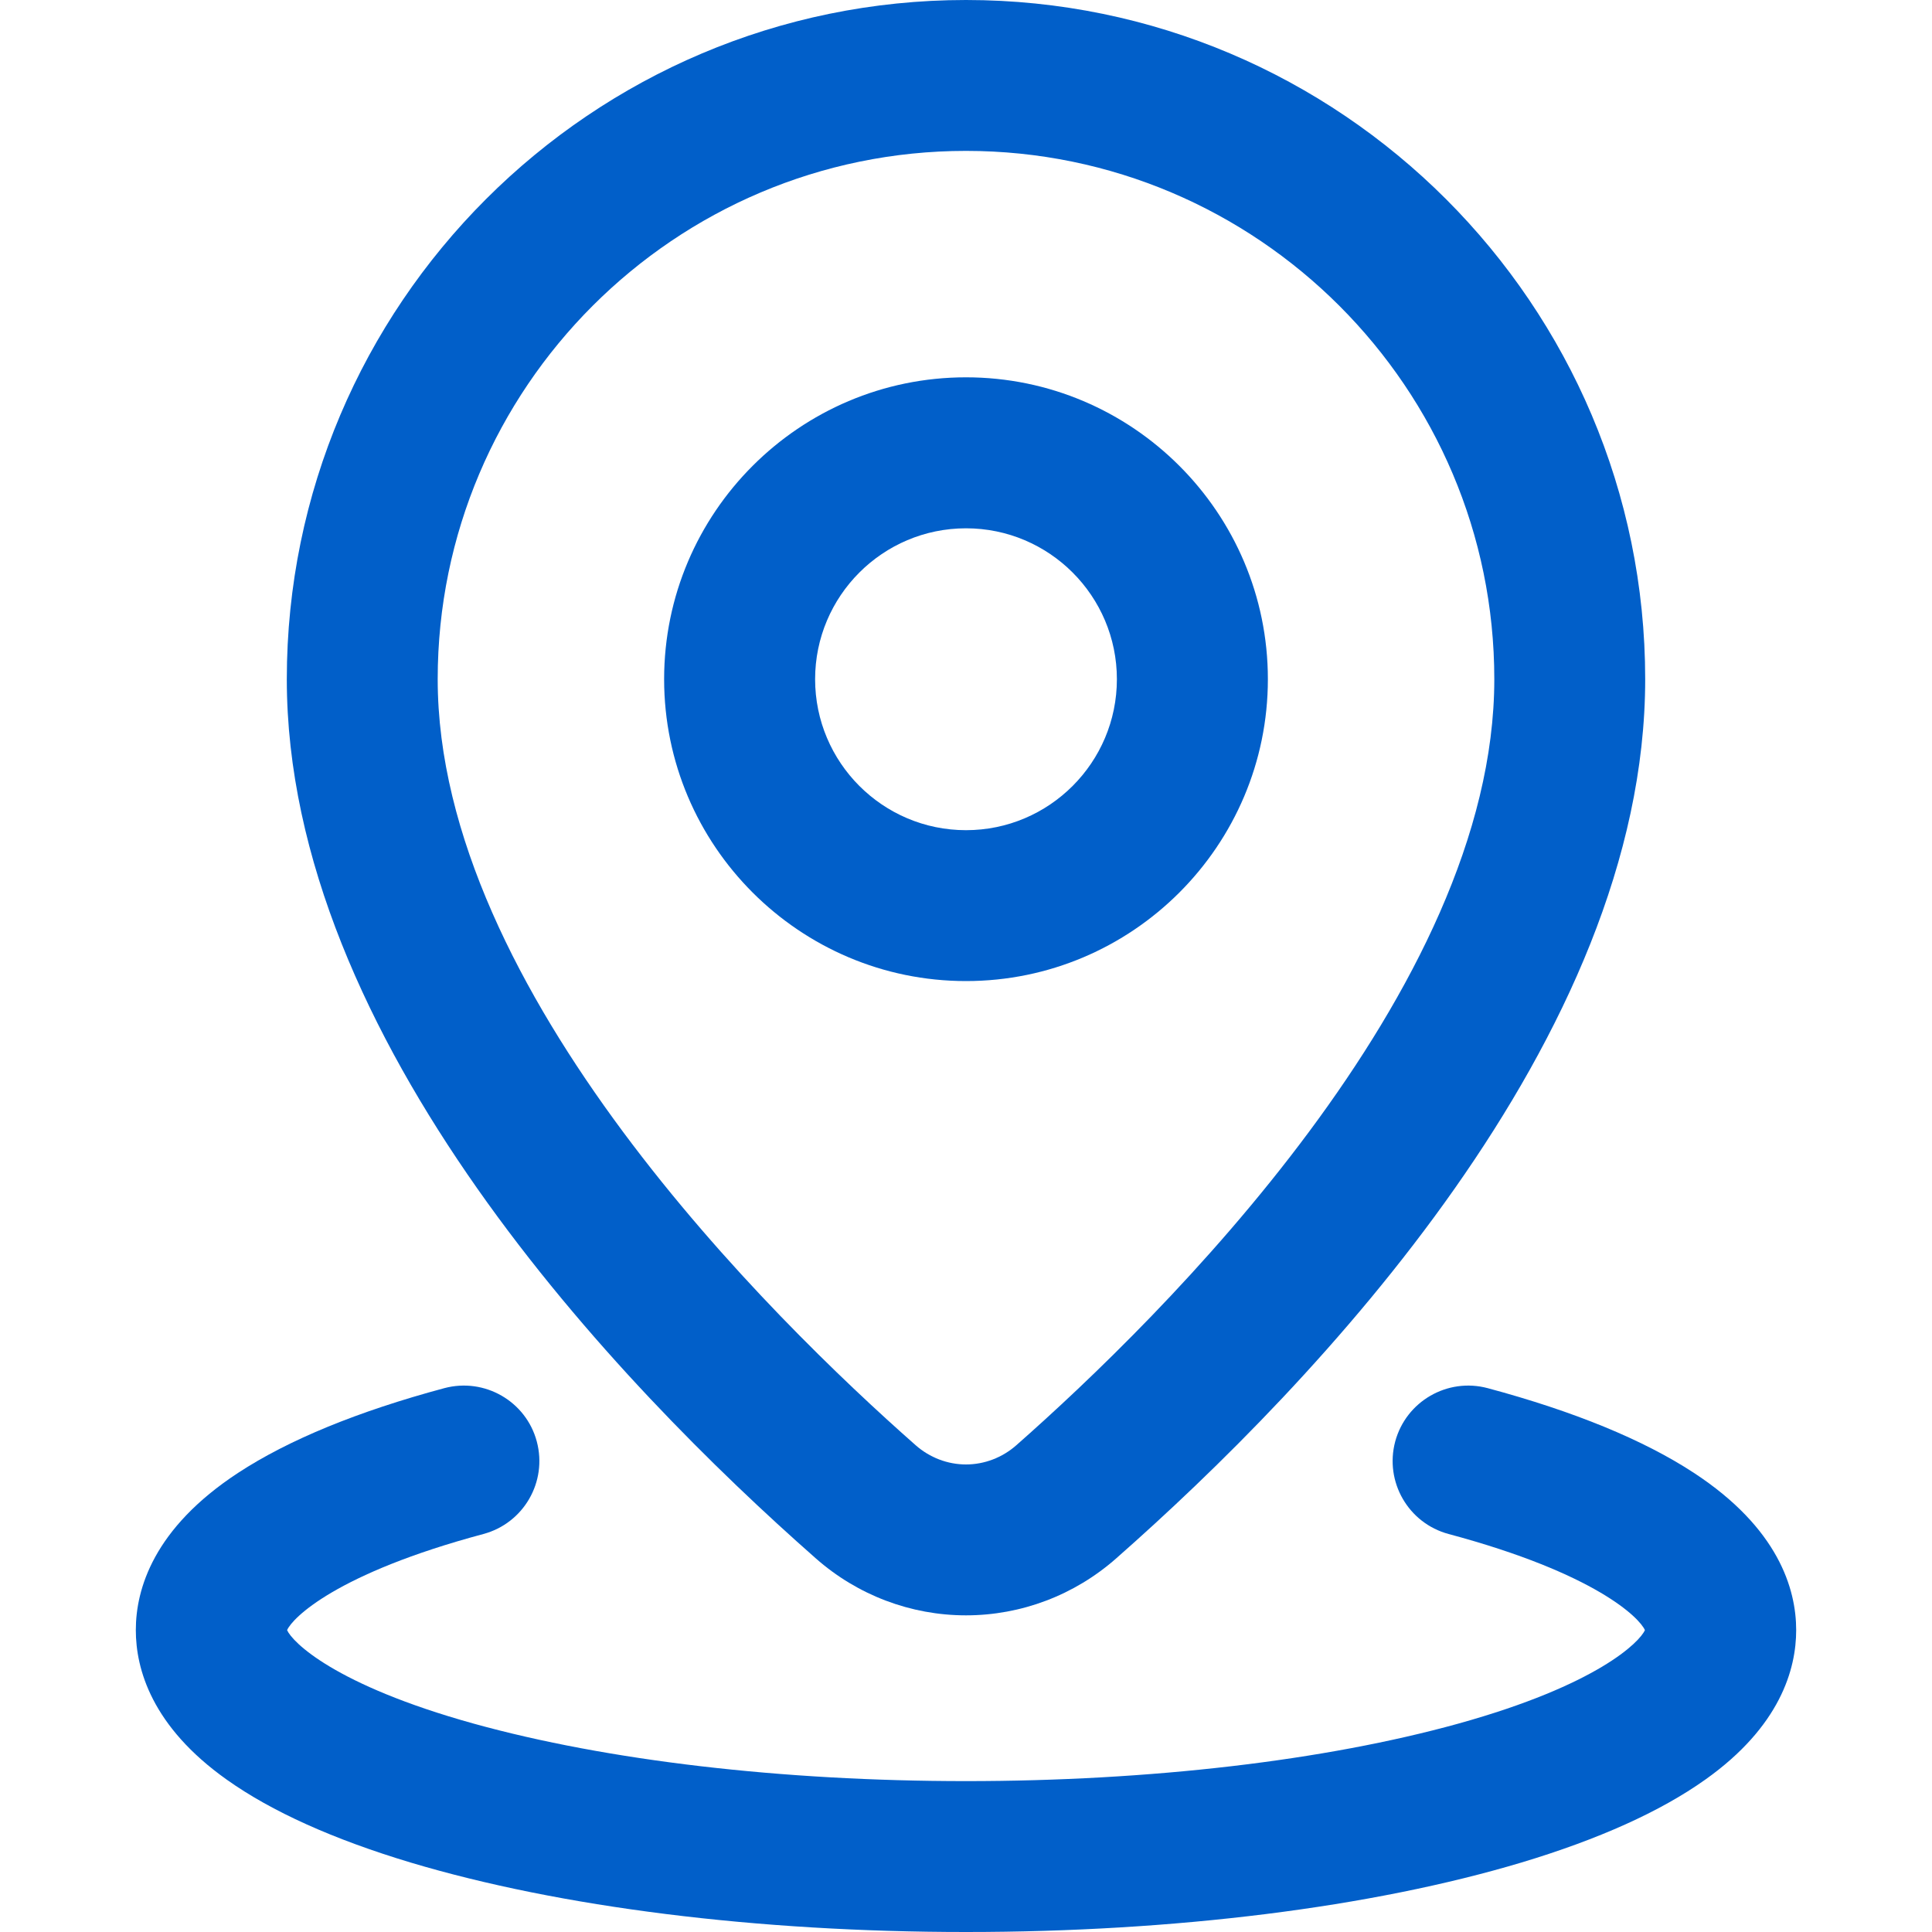 <svg width="20" height="20" viewBox="0 0 20 20" fill="none" xmlns="http://www.w3.org/2000/svg">
<path d="M10 16.722C9.429 16.722 8.877 16.513 8.446 16.133C6.4 14.332 2.969 10.753 2.969 7.031C2.969 3.154 6.123 0 10 0C13.877 0 17.031 3.154 17.031 7.031C17.031 10.753 13.6 14.332 11.554 16.133C11.123 16.513 10.571 16.722 10 16.722ZM10 1.562C6.985 1.562 4.531 4.016 4.531 7.031C4.531 10.255 7.991 13.65 9.479 14.961C9.624 15.089 9.81 15.16 10 15.16C10.19 15.16 10.376 15.089 10.521 14.961C12.009 13.65 15.469 10.255 15.469 7.031C15.469 4.016 13.015 1.562 10 1.562Z" fill="#015FC9"/>
<path d="M10 20C7.839 20 5.798 19.744 4.251 19.281C3.452 19.041 2.812 18.753 2.349 18.424C1.57 17.872 1.406 17.277 1.406 16.875C1.406 16.449 1.59 15.82 2.465 15.247C2.987 14.905 3.706 14.61 4.6 14.37C5.017 14.259 5.446 14.506 5.557 14.923C5.668 15.34 5.421 15.768 5.004 15.88C3.48 16.288 3.027 16.749 2.972 16.875C3.025 16.996 3.457 17.441 4.904 17.843C6.286 18.226 8.095 18.438 10 18.438C11.905 18.438 13.714 18.226 15.096 17.843C16.543 17.441 16.975 16.996 17.028 16.875C16.973 16.749 16.52 16.288 14.996 15.88C14.579 15.768 14.332 15.34 14.443 14.923C14.555 14.507 14.983 14.259 15.4 14.37C16.294 14.61 17.013 14.905 17.535 15.247C18.41 15.82 18.594 16.449 18.594 16.875C18.594 17.277 18.43 17.872 17.651 18.424C17.188 18.753 16.548 19.041 15.749 19.281C14.202 19.744 12.161 20 10 20Z" fill="#015FC9"/>
<path d="M10 10.156C8.277 10.156 6.875 8.754 6.875 7.031C6.875 5.308 8.277 3.906 10 3.906C11.723 3.906 13.125 5.308 13.125 7.031C13.125 8.754 11.723 10.156 10 10.156ZM10 5.469C9.138 5.469 8.438 6.17 8.438 7.031C8.438 7.893 9.138 8.594 10 8.594C10.862 8.594 11.562 7.893 11.562 7.031C11.562 6.17 10.862 5.469 10 5.469Z" fill="#015FC9"/>
</svg>
